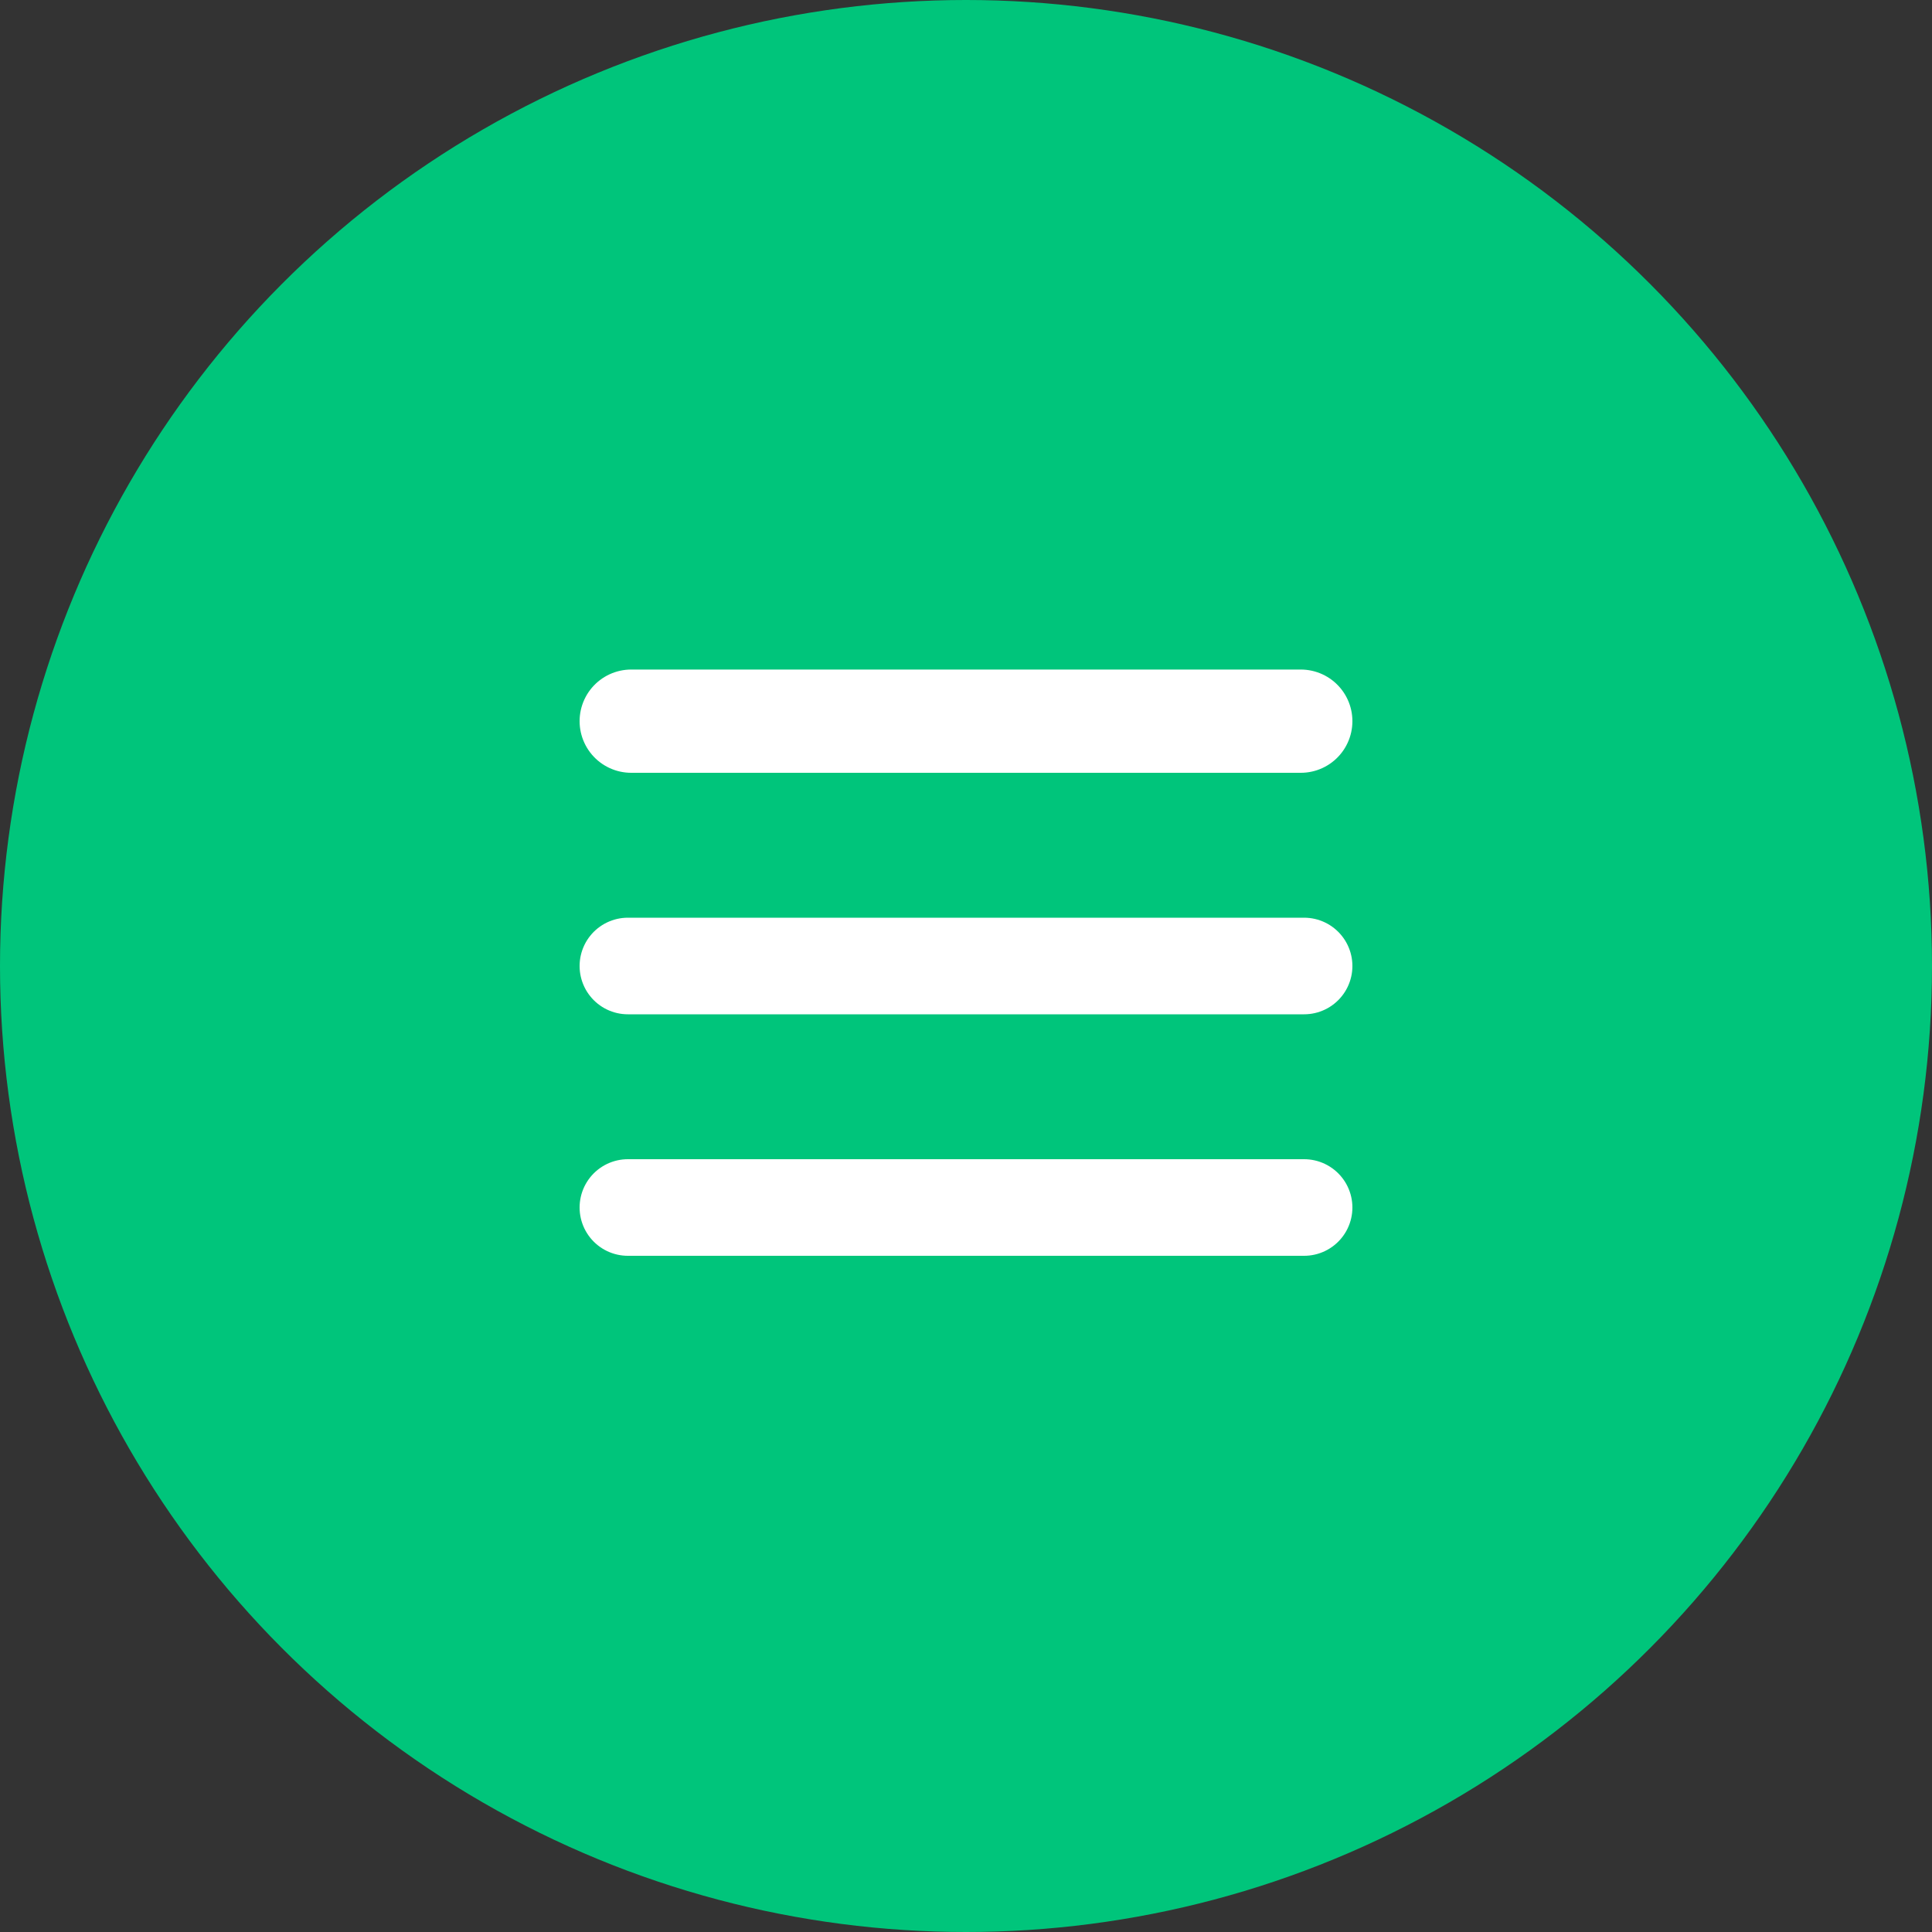 <svg width="40" height="40" viewBox="0 0 40 40" fill="none" xmlns="http://www.w3.org/2000/svg">
<rect x="0" y="0" width="40" height="40" fill="#333333" stroke="none"/>
<circle cx="20" cy="20" r="20" fill="#00C57B"/>
<line x1="13.069" y1="14.931" x2="26.931" y2="14.931" stroke="white" stroke-width="2.138" stroke-linecap="round"/>
<line x1="13" y1="20" x2="27" y2="20" stroke="white" stroke-width="2" stroke-linecap="round"/>
<line x1="13" y1="25" x2="27" y2="25" stroke="white" stroke-width="2" stroke-linecap="round"/>
</svg>
